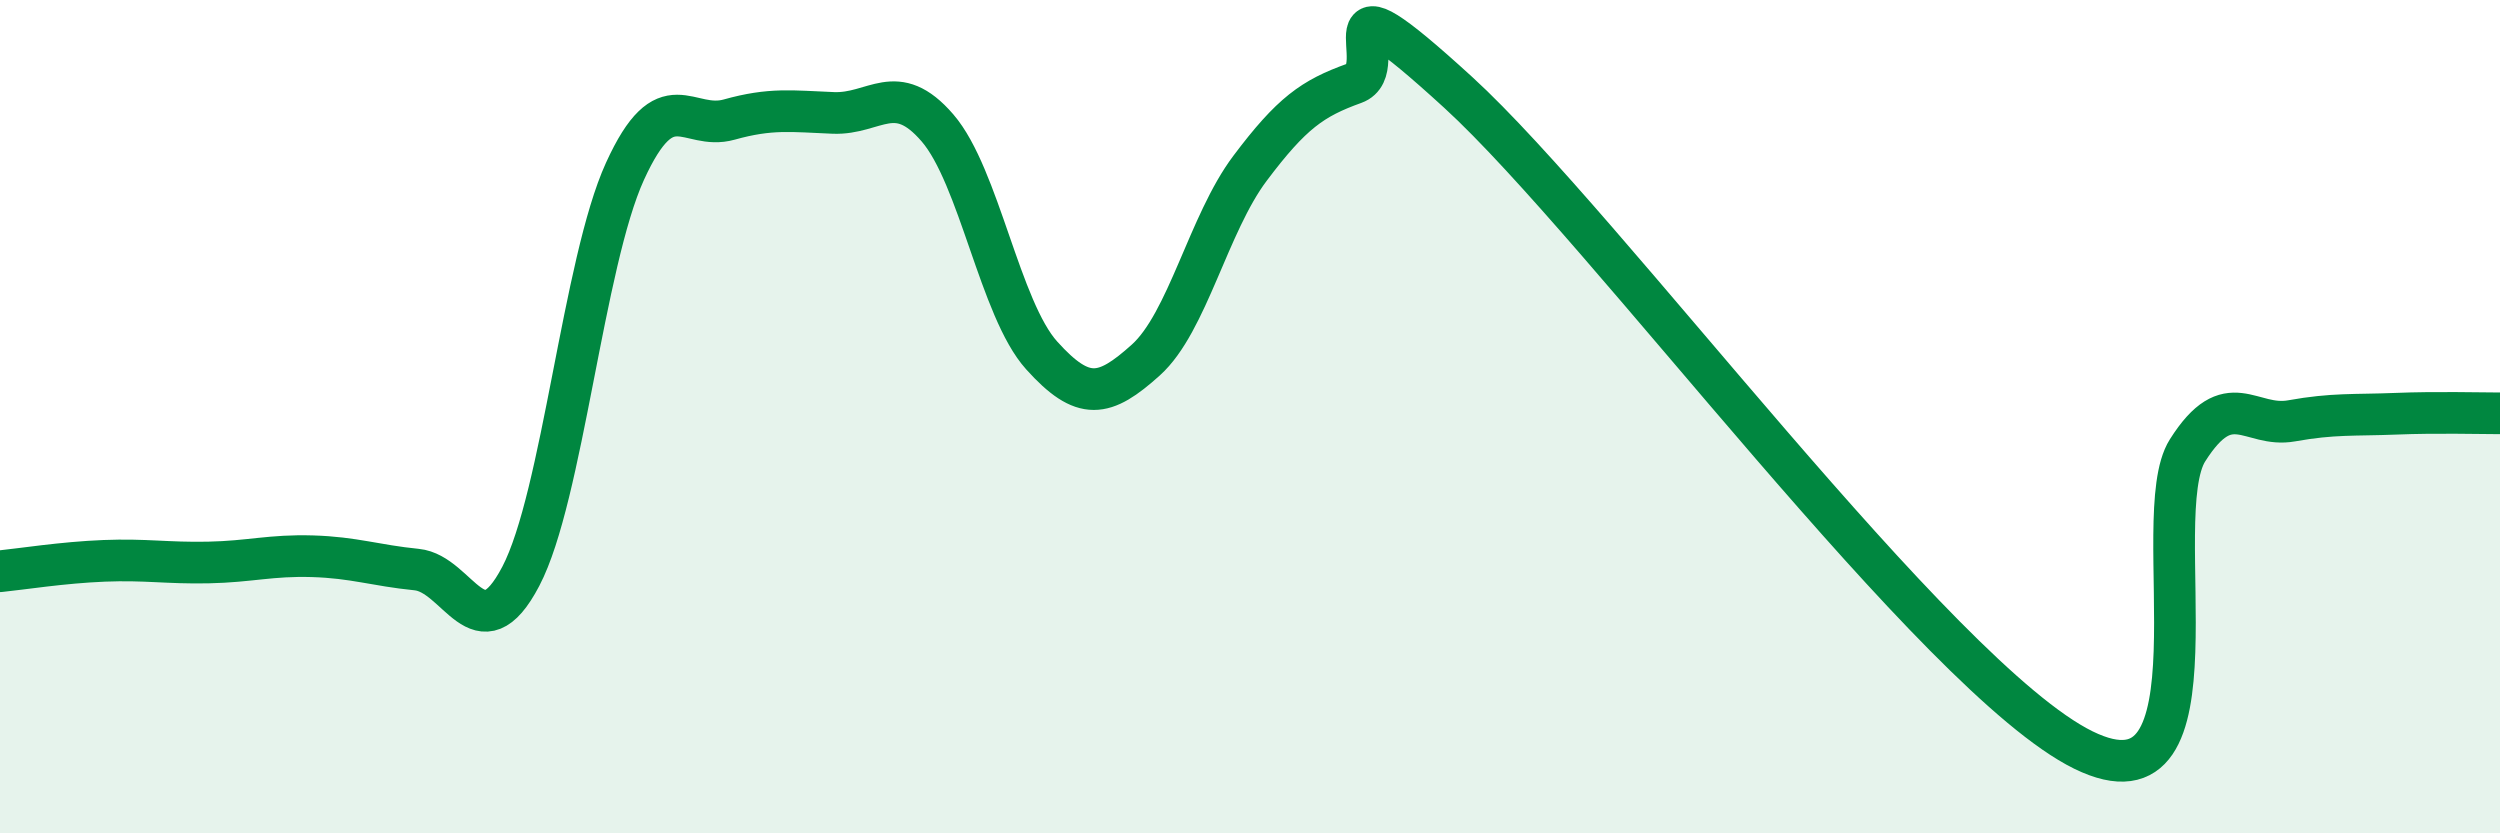 
    <svg width="60" height="20" viewBox="0 0 60 20" xmlns="http://www.w3.org/2000/svg">
      <path
        d="M 0,13.71 C 0.5,13.66 1.5,13.5 2.5,13.46 C 3.5,13.42 4,13.52 5,13.5 C 6,13.48 6.5,13.32 7.5,13.35 C 8.5,13.38 9,13.57 10,13.67 C 11,13.77 11.5,15.74 12.5,13.83 C 13.5,11.92 14,6.3 15,4.11 C 16,1.92 16.5,3.15 17.5,2.87 C 18.5,2.59 19,2.67 20,2.71 C 21,2.75 21.5,1.91 22.5,3.07 C 23.5,4.23 24,7.42 25,8.53 C 26,9.64 26.5,9.54 27.5,8.64 C 28.5,7.74 29,5.37 30,4.04 C 31,2.71 31.5,2.36 32.5,2 C 33.5,1.64 31.5,-0.98 35,2.22 C 38.5,5.42 46.5,16.28 50,18 C 53.5,19.72 51.5,12.39 52.5,10.81 C 53.5,9.23 54,10.28 55,10.1 C 56,9.92 56.5,9.97 57.5,9.93 C 58.5,9.89 59.5,9.92 60,9.92L60 20L0 20Z"
        fill="#008740"
        opacity="0.1"
        stroke-linecap="round"
        stroke-linejoin="round"
      />
      <path
        d="M 0,13.71 C 0.5,13.66 1.5,13.5 2.5,13.46 C 3.5,13.42 4,13.52 5,13.5 C 6,13.48 6.5,13.32 7.5,13.35 C 8.5,13.38 9,13.57 10,13.67 C 11,13.77 11.5,15.74 12.5,13.83 C 13.5,11.92 14,6.3 15,4.11 C 16,1.92 16.5,3.15 17.5,2.87 C 18.5,2.59 19,2.67 20,2.71 C 21,2.75 21.5,1.91 22.5,3.07 C 23.5,4.23 24,7.42 25,8.53 C 26,9.64 26.5,9.54 27.5,8.64 C 28.5,7.74 29,5.37 30,4.04 C 31,2.71 31.5,2.36 32.5,2 C 33.5,1.64 31.5,-0.98 35,2.22 C 38.5,5.42 46.5,16.28 50,18 C 53.5,19.72 51.5,12.39 52.5,10.81 C 53.5,9.23 54,10.28 55,10.1 C 56,9.92 56.5,9.97 57.5,9.93 C 58.5,9.89 59.5,9.92 60,9.92"
        stroke="#008740"
        stroke-width="1"
        fill="none"
        stroke-linecap="round"
        stroke-linejoin="round"
      />
    </svg>
  